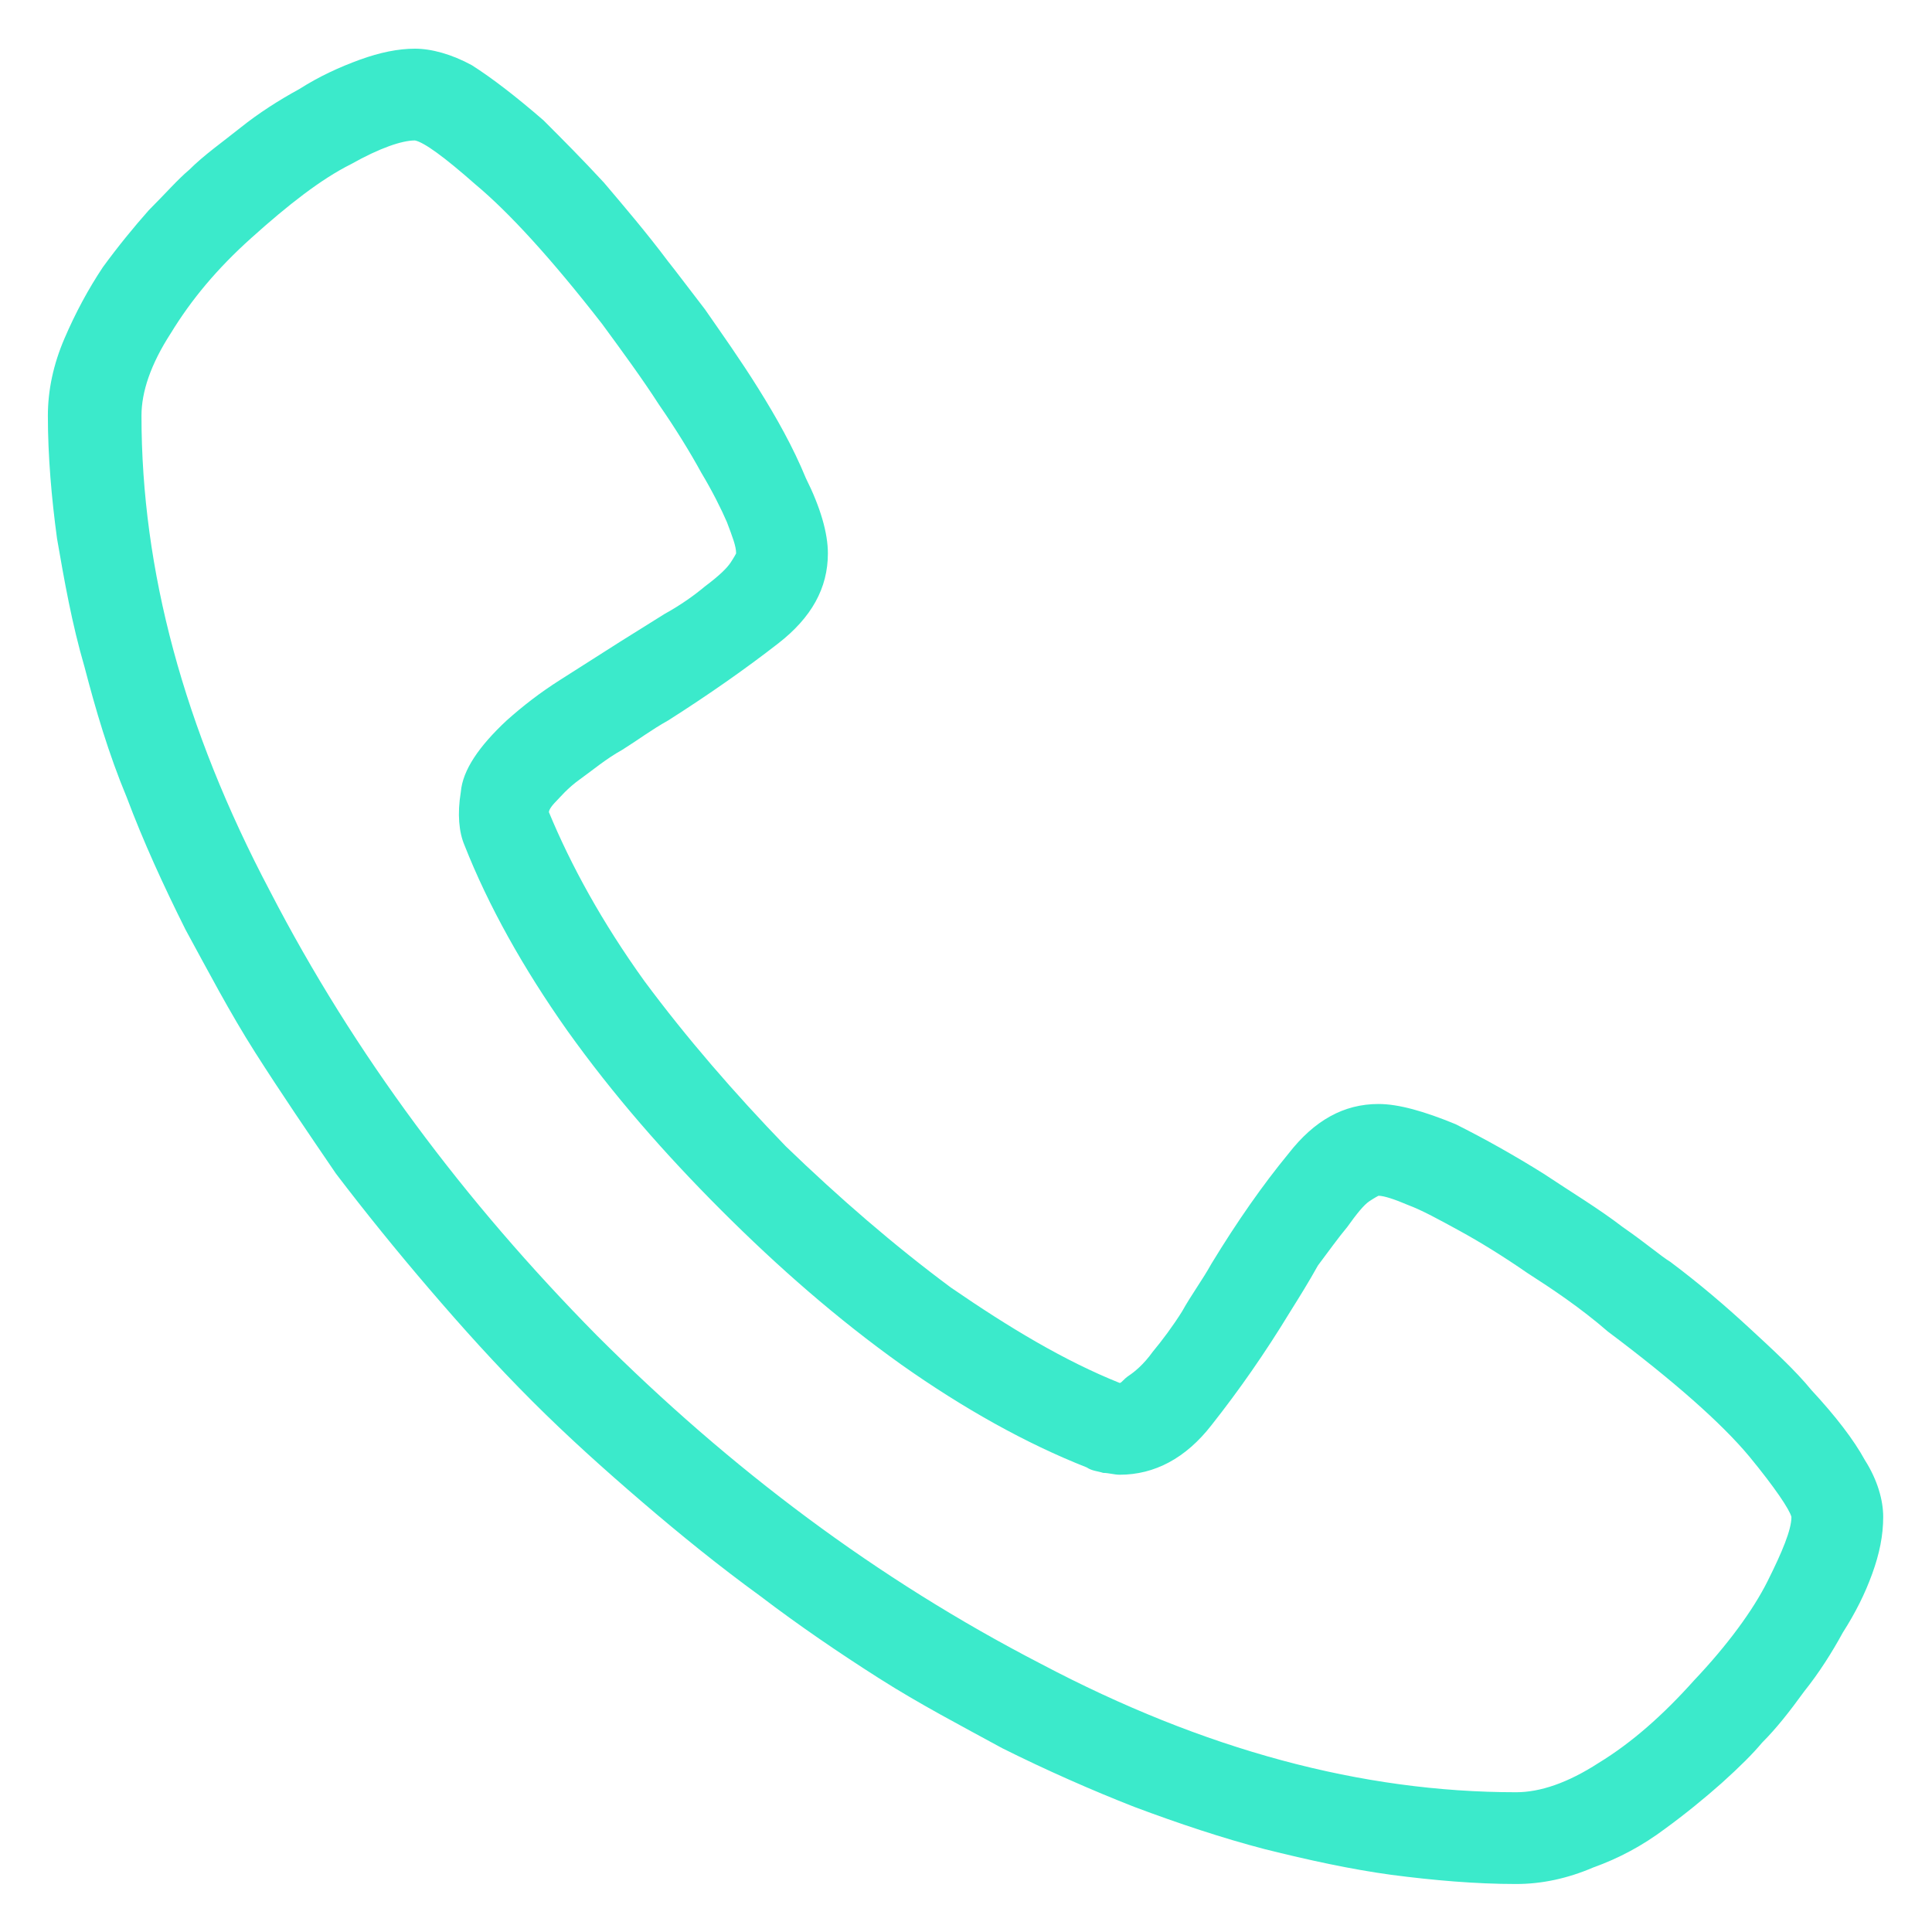 <?xml version="1.0" encoding="UTF-8" standalone="no"?>
<!DOCTYPE svg PUBLIC "-//W3C//DTD SVG 1.1//EN" "http://www.w3.org/Graphics/SVG/1.1/DTD/svg11.dtd">
<svg width="100%" height="100%" viewBox="0 0 50 50" version="1.1" xmlns="http://www.w3.org/2000/svg" xmlns:xlink="http://www.w3.org/1999/xlink" xml:space="preserve" xmlns:serif="http://www.serif.com/" style="fill-rule:evenodd;clip-rule:evenodd;stroke-linejoin:round;stroke-miterlimit:1.414;">
    <g transform="matrix(47.498,0,0,47.498,1.239,46.383)">
        <path d="M0.8,0.05C0.778,0.05 0.755,0.048 0.732,0.045C0.71,0.042 0.687,0.037 0.663,0.031C0.64,0.025 0.616,0.017 0.592,0.008C0.569,-0.001 0.544,-0.012 0.52,-0.024C0.498,-0.036 0.475,-0.048 0.453,-0.062C0.431,-0.076 0.409,-0.091 0.388,-0.107C0.366,-0.123 0.345,-0.14 0.324,-0.158C0.303,-0.176 0.283,-0.194 0.264,-0.213C0.244,-0.233 0.226,-0.253 0.208,-0.274C0.19,-0.295 0.173,-0.316 0.157,-0.337C0.142,-0.359 0.127,-0.381 0.113,-0.403C0.099,-0.425 0.087,-0.448 0.075,-0.47C0.063,-0.494 0.052,-0.518 0.043,-0.542C0.033,-0.566 0.026,-0.59 0.02,-0.613C0.013,-0.637 0.009,-0.66 0.005,-0.683C0.002,-0.705 0,-0.728 0,-0.75C0,-0.764 0.003,-0.778 0.009,-0.792C0.015,-0.806 0.022,-0.819 0.03,-0.831C0.038,-0.842 0.047,-0.853 0.055,-0.862C0.064,-0.871 0.071,-0.879 0.077,-0.884C0.085,-0.892 0.095,-0.899 0.105,-0.907C0.115,-0.915 0.126,-0.922 0.137,-0.928C0.148,-0.935 0.159,-0.94 0.17,-0.944C0.181,-0.948 0.191,-0.95 0.2,-0.95C0.209,-0.95 0.22,-0.947 0.231,-0.941C0.242,-0.934 0.255,-0.924 0.27,-0.911C0.28,-0.901 0.291,-0.89 0.303,-0.877C0.314,-0.864 0.326,-0.85 0.338,-0.834C0.342,-0.829 0.348,-0.821 0.358,-0.808C0.367,-0.795 0.377,-0.781 0.387,-0.765C0.397,-0.749 0.406,-0.733 0.413,-0.716C0.421,-0.7 0.425,-0.686 0.425,-0.675C0.425,-0.656 0.416,-0.64 0.398,-0.626C0.38,-0.612 0.36,-0.598 0.338,-0.584C0.329,-0.579 0.321,-0.573 0.313,-0.568C0.304,-0.563 0.297,-0.557 0.29,-0.552C0.283,-0.547 0.279,-0.542 0.277,-0.54C0.274,-0.537 0.273,-0.535 0.273,-0.534C0.285,-0.505 0.302,-0.474 0.325,-0.442C0.348,-0.411 0.374,-0.381 0.402,-0.352C0.431,-0.324 0.461,-0.298 0.492,-0.275C0.524,-0.253 0.554,-0.235 0.584,-0.223C0.585,-0.223 0.586,-0.225 0.589,-0.227C0.592,-0.229 0.597,-0.233 0.602,-0.24C0.607,-0.246 0.613,-0.254 0.618,-0.262C0.623,-0.271 0.629,-0.279 0.634,-0.288C0.648,-0.311 0.662,-0.331 0.676,-0.348C0.69,-0.366 0.706,-0.375 0.725,-0.375C0.736,-0.375 0.75,-0.371 0.767,-0.364C0.783,-0.356 0.799,-0.347 0.815,-0.337C0.83,-0.327 0.845,-0.318 0.858,-0.308C0.871,-0.299 0.879,-0.292 0.884,-0.289C0.9,-0.277 0.914,-0.265 0.927,-0.253C0.94,-0.241 0.952,-0.23 0.961,-0.219C0.974,-0.205 0.984,-0.192 0.99,-0.181C0.997,-0.17 1,-0.159 1,-0.15C1,-0.14 0.998,-0.13 0.994,-0.119C0.99,-0.108 0.985,-0.098 0.978,-0.087C0.972,-0.076 0.965,-0.065 0.957,-0.055C0.949,-0.044 0.942,-0.035 0.934,-0.027C0.929,-0.021 0.922,-0.014 0.912,-0.005C0.903,0.003 0.892,0.012 0.881,0.02C0.869,0.029 0.856,0.036 0.842,0.041C0.828,0.047 0.814,0.05 0.8,0.05ZM0.2,-0.9C0.193,-0.9 0.181,-0.896 0.165,-0.887C0.149,-0.879 0.131,-0.865 0.111,-0.847C0.092,-0.83 0.078,-0.813 0.067,-0.795C0.056,-0.778 0.051,-0.763 0.051,-0.75C0.051,-0.666 0.074,-0.58 0.121,-0.491C0.167,-0.402 0.227,-0.322 0.299,-0.249C0.372,-0.176 0.452,-0.116 0.541,-0.07C0.63,-0.023 0.716,0 0.8,0C0.813,0 0.828,-0.005 0.845,-0.016C0.863,-0.027 0.88,-0.042 0.897,-0.061C0.915,-0.08 0.929,-0.099 0.937,-0.115C0.945,-0.131 0.95,-0.143 0.95,-0.15C0.949,-0.154 0.941,-0.166 0.927,-0.183C0.912,-0.201 0.886,-0.224 0.85,-0.251C0.835,-0.264 0.82,-0.274 0.806,-0.283C0.793,-0.292 0.78,-0.3 0.769,-0.306C0.758,-0.312 0.749,-0.317 0.741,-0.32C0.734,-0.323 0.728,-0.325 0.725,-0.325C0.725,-0.325 0.723,-0.324 0.72,-0.322C0.717,-0.32 0.713,-0.315 0.708,-0.308C0.703,-0.302 0.698,-0.295 0.692,-0.287C0.687,-0.278 0.682,-0.27 0.677,-0.262C0.663,-0.239 0.649,-0.219 0.634,-0.2C0.62,-0.182 0.603,-0.173 0.584,-0.173C0.581,-0.173 0.578,-0.174 0.575,-0.174C0.572,-0.175 0.569,-0.175 0.566,-0.177C0.533,-0.19 0.499,-0.209 0.465,-0.233C0.43,-0.258 0.398,-0.286 0.367,-0.317C0.336,-0.348 0.308,-0.38 0.283,-0.415C0.259,-0.449 0.24,-0.483 0.227,-0.516C0.224,-0.523 0.223,-0.533 0.225,-0.545C0.226,-0.557 0.235,-0.57 0.25,-0.584C0.259,-0.592 0.268,-0.599 0.279,-0.606C0.29,-0.613 0.301,-0.62 0.312,-0.627C0.32,-0.632 0.328,-0.637 0.336,-0.642C0.345,-0.647 0.352,-0.652 0.358,-0.657C0.366,-0.663 0.37,-0.667 0.372,-0.67C0.374,-0.673 0.375,-0.675 0.375,-0.675C0.375,-0.679 0.373,-0.684 0.37,-0.692C0.367,-0.699 0.362,-0.709 0.356,-0.719C0.35,-0.73 0.342,-0.743 0.333,-0.756C0.324,-0.77 0.313,-0.785 0.302,-0.8C0.274,-0.836 0.251,-0.861 0.233,-0.876C0.216,-0.891 0.205,-0.899 0.2,-0.9Z" style="fill:rgb(59,234,203);fill-rule:nonzero;"/>
    </g>
</svg>
